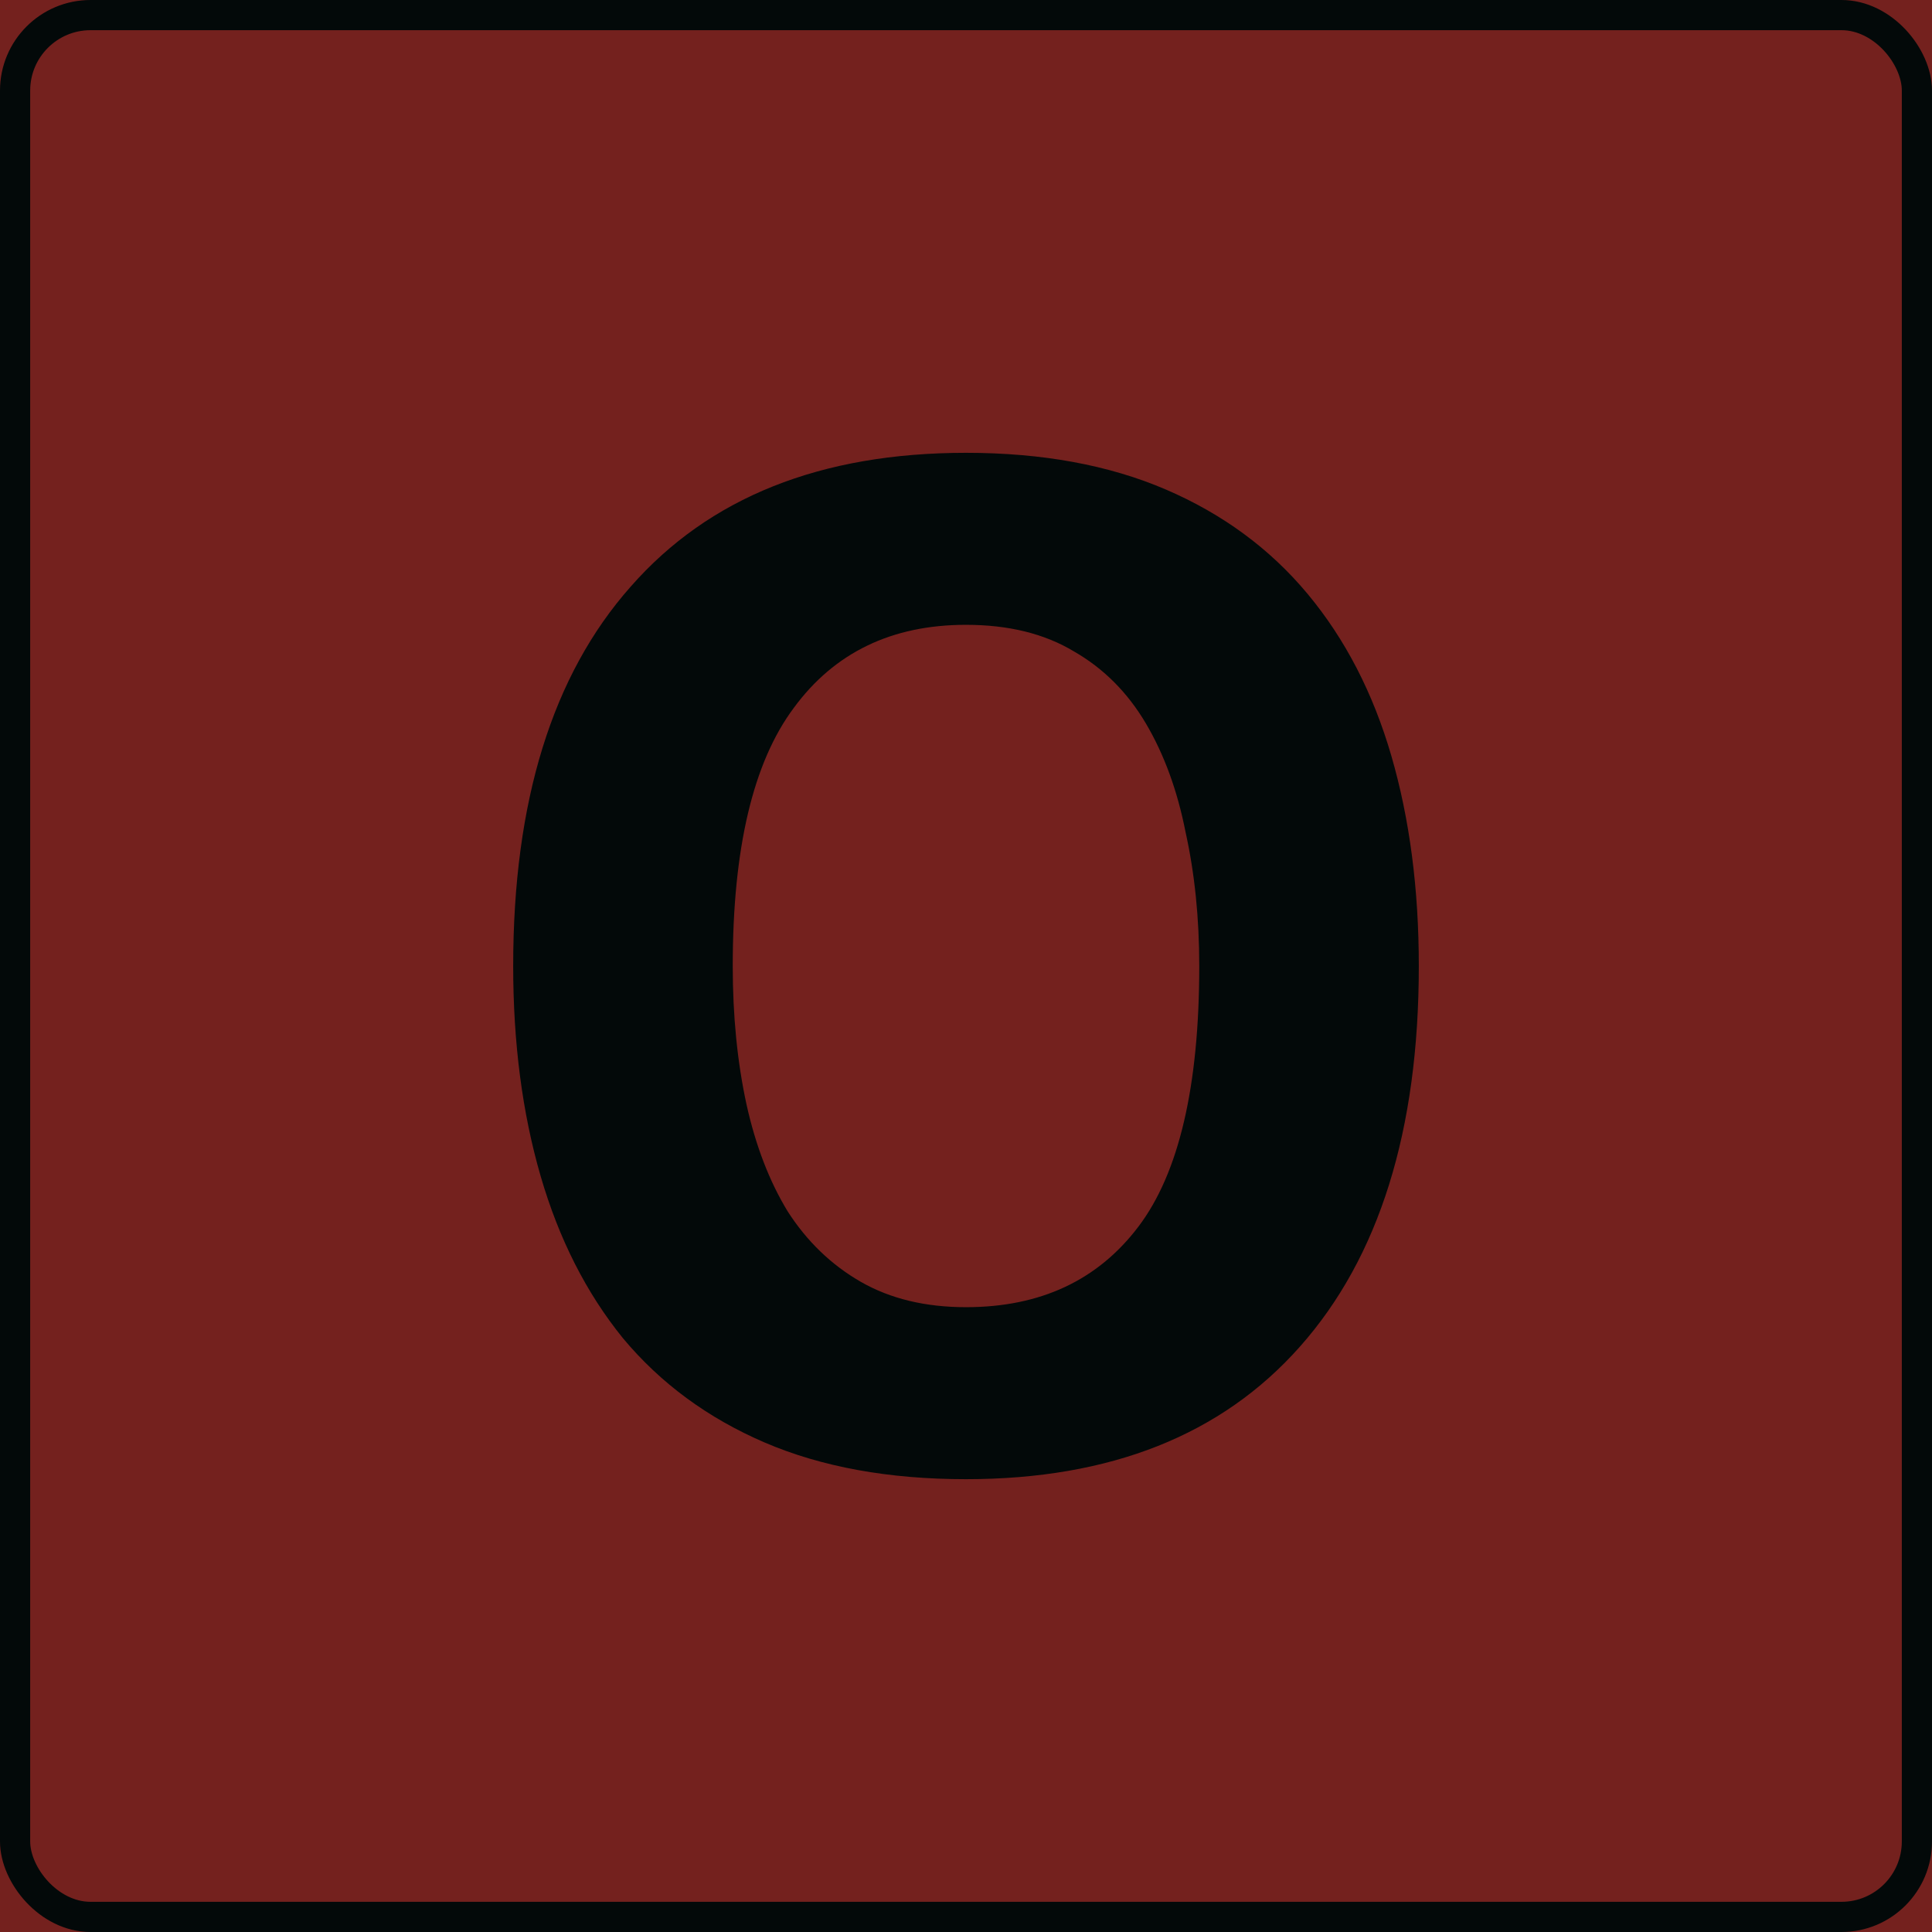 <?xml version="1.0" encoding="UTF-8"?> <svg xmlns="http://www.w3.org/2000/svg" width="64" height="64" viewBox="0 0 64 64" fill="none"> <g clip-path="url(#clip0_212_1091)"> <rect width="64" height="64" fill="#74211E"></rect> <path d="M17 32C17 26.551 18.296 22.364 20.889 19.437C23.482 16.479 27.185 15 32 15C34.525 15 36.731 15.405 38.616 16.214C40.502 17.024 42.067 18.176 43.313 19.67C44.559 21.165 45.485 22.955 46.091 25.041C46.697 27.127 47 29.447 47 32C47 37.449 45.687 41.652 43.061 44.61C40.468 47.537 36.781 49 32 49C29.441 49 27.219 48.595 25.333 47.786C23.448 46.976 21.882 45.824 20.636 44.33C19.424 42.835 18.515 41.045 17.909 38.959C17.303 36.873 17 34.553 17 32ZM24.273 32C24.273 33.65 24.424 35.176 24.727 36.577C25.03 37.947 25.485 39.13 26.091 40.126C26.731 41.123 27.539 41.901 28.515 42.462C29.492 43.022 30.653 43.302 32 43.302C34.458 43.302 36.36 42.415 37.707 40.64C39.054 38.865 39.727 35.985 39.727 32C39.727 30.412 39.576 28.933 39.273 27.563C39.003 26.193 38.566 24.994 37.96 23.967C37.353 22.94 36.562 22.146 35.586 21.585C34.609 20.994 33.414 20.698 32 20.698C29.542 20.698 27.64 21.616 26.293 23.453C24.946 25.259 24.273 28.108 24.273 32Z" fill="#030909"></path> <rect x="0.5" y="0.5" width="63" height="63" rx="2.5" stroke="#030909"></rect> </g> <defs> <clipPath id="clip0_212_1091"> <rect width="64" height="64" fill="white"></rect> </clipPath> </defs> </svg> 